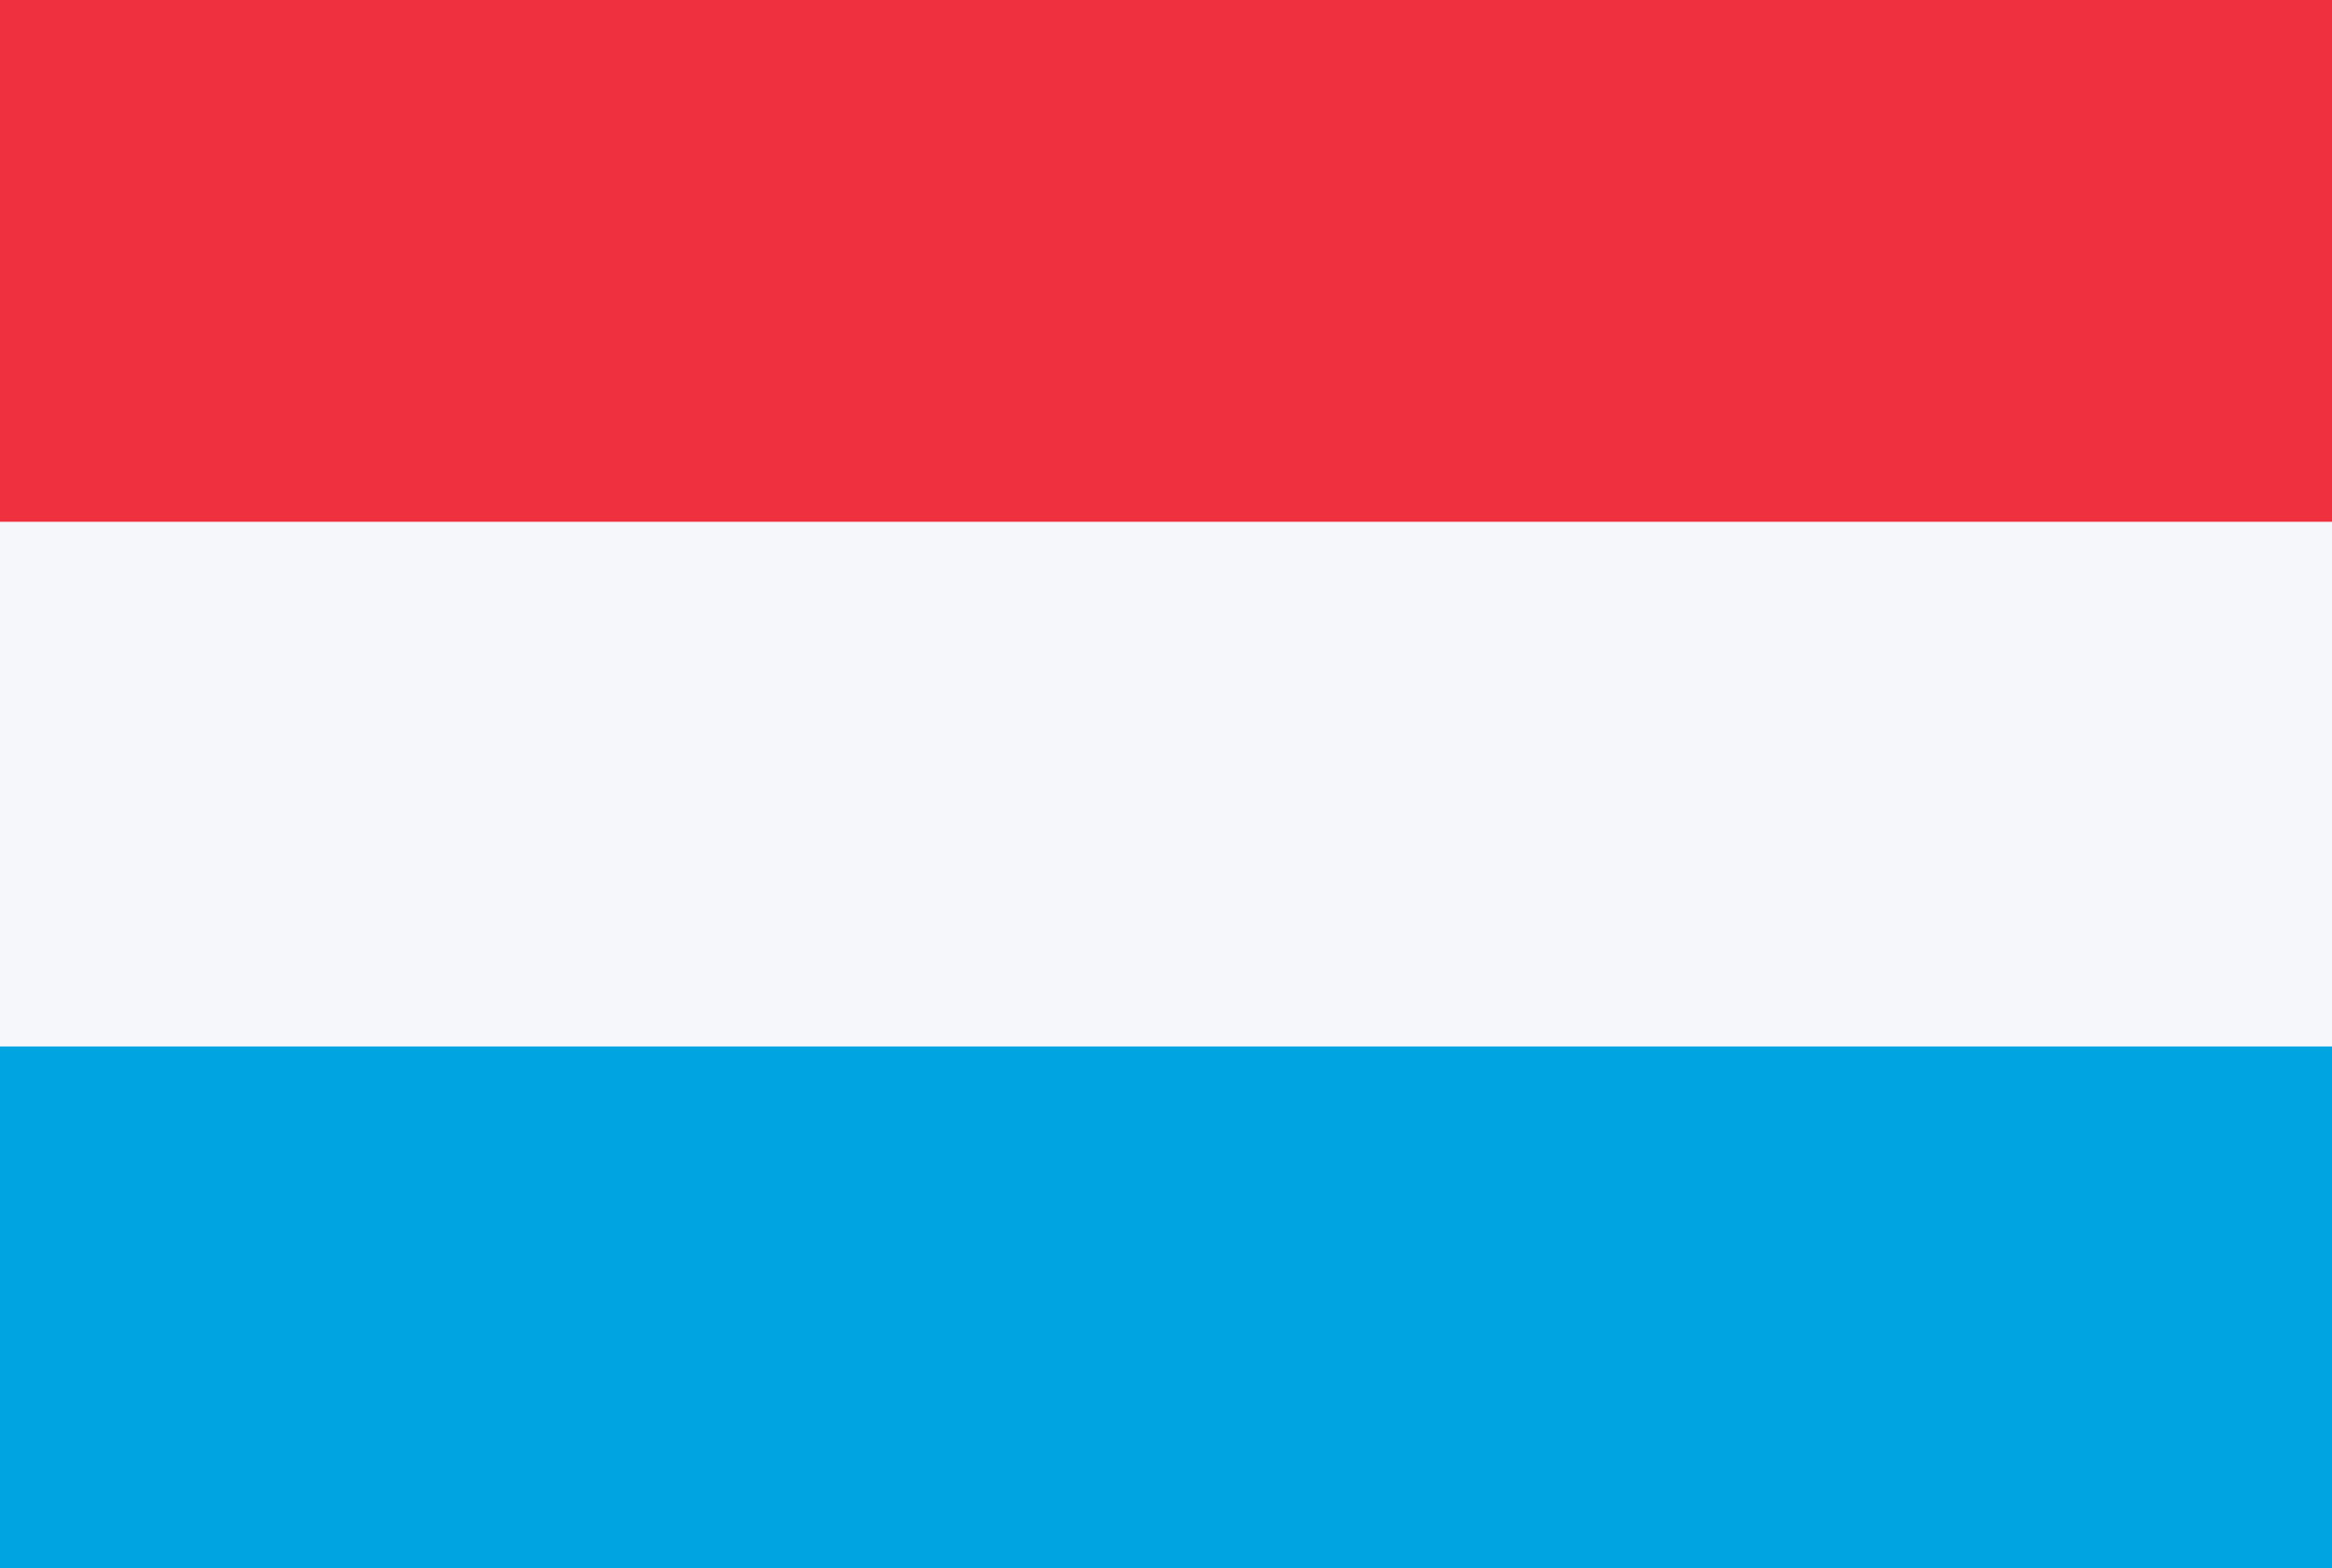 <svg xmlns="http://www.w3.org/2000/svg" xmlns:cc="http://creativecommons.org/ns#" xmlns:dc="http://purl.org/dc/elements/1.1/" xmlns:inkscape="http://www.inkscape.org/namespaces/inkscape" xmlns:rdf="http://www.w3.org/1999/02/22-rdf-syntax-ns#" xmlns:sodipodi="http://sodipodi.sourceforge.net/DTD/sodipodi-0.dtd" xmlns:svg="http://www.w3.org/2000/svg" viewBox="0 0 80 53.8"><rect x="0" y="0" width="80" height="53.8" fill="#333333" stroke="none"/><defs><style>      .cls-1 {        fill: #00a4e1;      }      .cls-1, .cls-2, .cls-3 {        stroke-width: 0px;      }      .cls-2 {        fill: #f5f7fa;      }      .cls-3 {        fill: #ef303e;      }    </style></defs><g id="svg85412" sodipodi:docname="countries_flags.svg"><g id="layer122" inkscape:groupmode="layer" inkscape:label="hungary"><g id="hungary" inkscape:label="hungary"><rect id="Rounded_Rectangle_7_copy-72" data-name="Rounded Rectangle 7 copy-72" class="cls-2" y="0" width="80" height="53.7"></rect><rect id="Rectangle_1_copy-16" data-name="Rectangle 1 copy-16" class="cls-3" y="0" width="80" height="17.9"></rect><rect id="Rectangle_1_copy_8-13" data-name="Rectangle 1 copy 8-13" class="cls-1" y="35.9" width="80" height="17.9"></rect></g></g></g></svg>